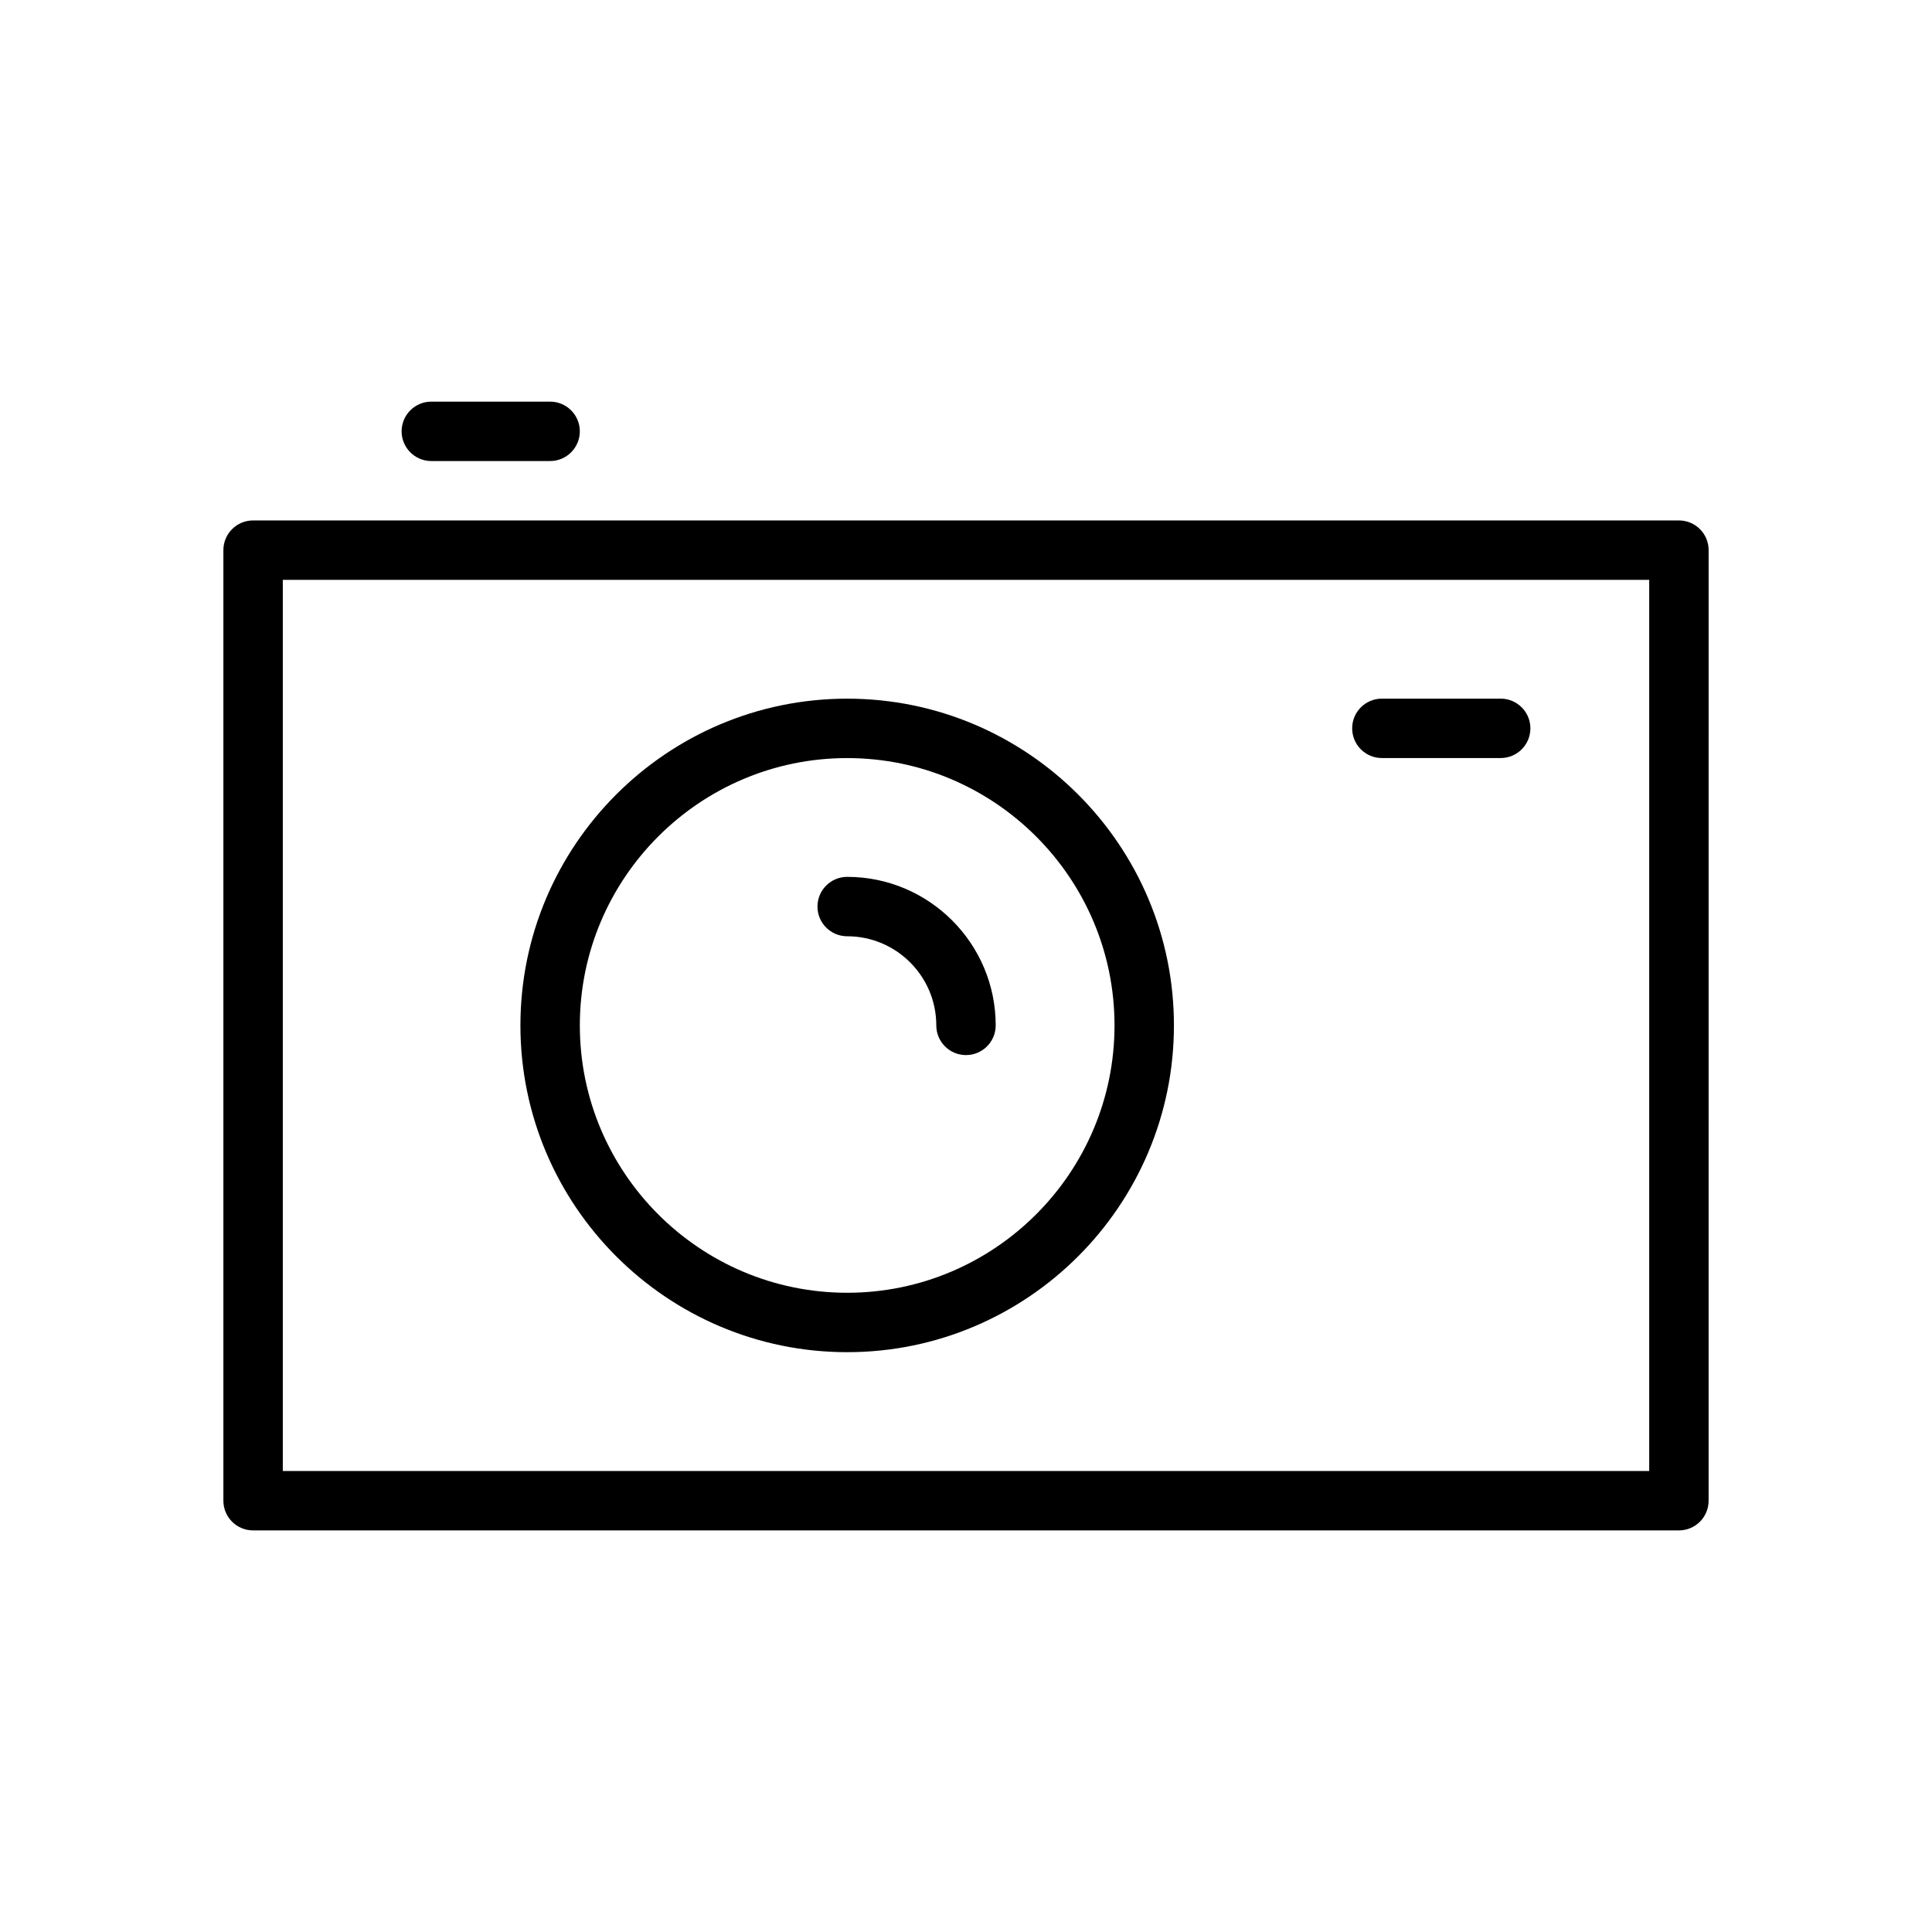 <?xml version="1.0" encoding="UTF-8"?>
<!-- The Best Svg Icon site in the world: iconSvg.co, Visit us! https://iconsvg.co -->
<svg fill="#000000" width="800px" height="800px" version="1.1" viewBox="144 144 512 512" xmlns="http://www.w3.org/2000/svg">
 <g>
  <path d="m588.93 281.92h-377.86c-4.344 0-7.871 3.527-7.871 7.871v251.91c0 4.352 3.527 7.871 7.871 7.871h377.86c4.352 0 7.871-3.519 7.871-7.871l0.004-251.91c0-4.344-3.519-7.871-7.875-7.871zm-7.871 251.91h-362.11v-236.16h362.11z"/>
  <path d="m258.3 266.18h31.488c4.344 0 7.871-3.527 7.871-7.871s-3.527-7.871-7.871-7.871h-31.488c-4.344 0-7.871 3.527-7.871 7.871s3.527 7.871 7.871 7.871z"/>
  <path d="m510.21 344.89h31.488c4.352 0 7.871-3.527 7.871-7.871s-3.519-7.871-7.871-7.871h-31.488c-4.352 0-7.871 3.527-7.871 7.871s3.519 7.871 7.871 7.871z"/>
  <path d="m368.51 502.34c47.742 0 86.594-38.848 86.594-86.594 0-47.742-38.848-86.594-86.594-86.594-47.742 0-86.594 38.848-86.594 86.594 0 47.746 38.848 86.594 86.594 86.594zm0-157.44c39.062 0 70.848 31.789 70.848 70.848 0 39.07-31.789 70.848-70.848 70.848-39.062 0-70.848-31.781-70.848-70.848 0-39.062 31.785-70.848 70.848-70.848z"/>
  <path d="m368.51 392.12c13.02 0 23.617 10.598 23.617 23.617 0 4.352 3.527 7.871 7.871 7.871s7.871-3.519 7.871-7.871c0-21.703-17.656-39.359-39.359-39.359-4.344 0-7.871 3.527-7.871 7.871-0.004 4.348 3.523 7.871 7.871 7.871z"/>
 </g>
</svg>